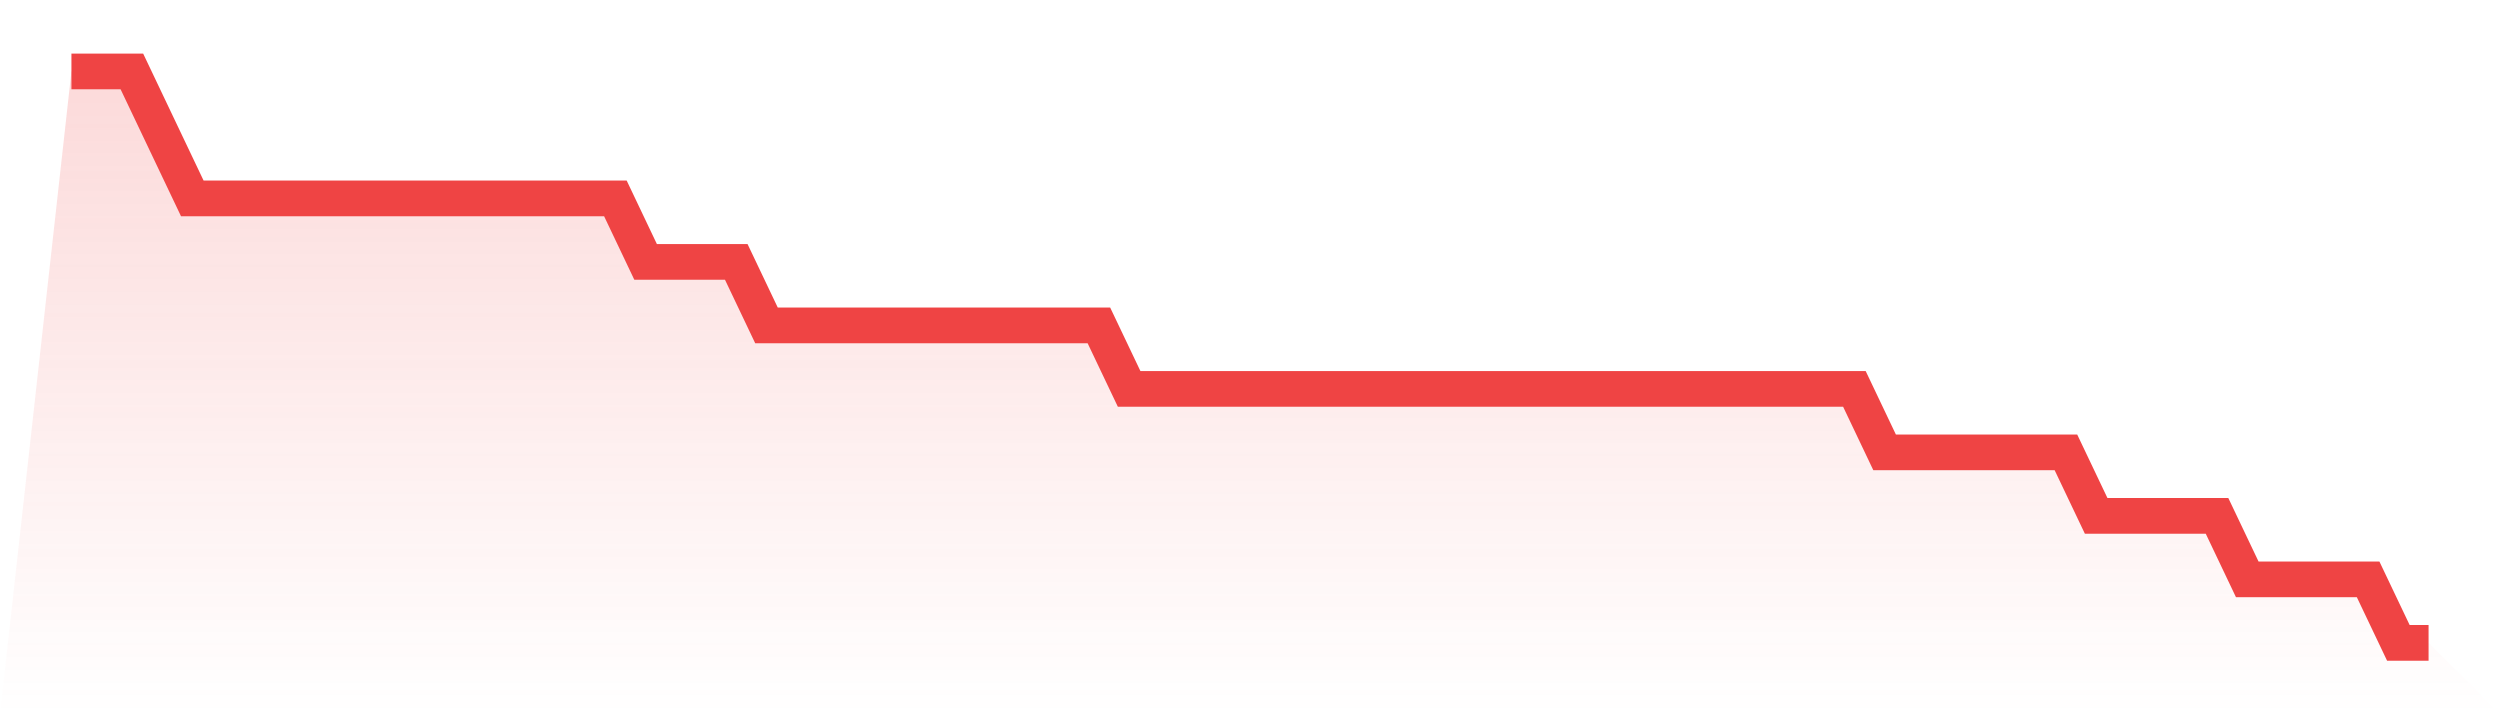 <svg viewBox="0 0 140 40" xmlns="http://www.w3.org/2000/svg">
<defs>
<linearGradient id="gradient" x1="0" x2="0" y1="0" y2="1">
<stop offset="0%" stop-color="#ef4444" stop-opacity="0.2"/>
<stop offset="100%" stop-color="#ef4444" stop-opacity="0"/>
</linearGradient>
</defs>
<path d="M4,4 L4,4 L5.692,4 L7.385,4 L9.077,7.556 L10.769,11.111 L12.462,11.111 L14.154,11.111 L15.846,11.111 L17.538,11.111 L19.231,11.111 L20.923,11.111 L22.615,11.111 L24.308,11.111 L26,11.111 L27.692,11.111 L29.385,11.111 L31.077,11.111 L32.769,11.111 L34.462,11.111 L36.154,14.667 L37.846,14.667 L39.538,14.667 L41.231,14.667 L42.923,18.222 L44.615,18.222 L46.308,18.222 L48,18.222 L49.692,18.222 L51.385,18.222 L53.077,18.222 L54.769,18.222 L56.462,18.222 L58.154,18.222 L59.846,18.222 L61.538,18.222 L63.231,21.778 L64.923,21.778 L66.615,21.778 L68.308,21.778 L70,21.778 L71.692,21.778 L73.385,21.778 L75.077,21.778 L76.769,21.778 L78.462,21.778 L80.154,21.778 L81.846,21.778 L83.538,21.778 L85.231,21.778 L86.923,21.778 L88.615,21.778 L90.308,21.778 L92,21.778 L93.692,21.778 L95.385,21.778 L97.077,21.778 L98.769,21.778 L100.462,21.778 L102.154,21.778 L103.846,21.778 L105.538,25.333 L107.231,25.333 L108.923,25.333 L110.615,25.333 L112.308,25.333 L114,25.333 L115.692,25.333 L117.385,28.889 L119.077,28.889 L120.769,28.889 L122.462,28.889 L124.154,28.889 L125.846,32.444 L127.538,32.444 L129.231,32.444 L130.923,32.444 L132.615,32.444 L134.308,36 L136,36 L140,40 L0,40 z" fill="url(#gradient)"/>
<path d="M4,4 L4,4 L5.692,4 L7.385,4 L9.077,7.556 L10.769,11.111 L12.462,11.111 L14.154,11.111 L15.846,11.111 L17.538,11.111 L19.231,11.111 L20.923,11.111 L22.615,11.111 L24.308,11.111 L26,11.111 L27.692,11.111 L29.385,11.111 L31.077,11.111 L32.769,11.111 L34.462,11.111 L36.154,14.667 L37.846,14.667 L39.538,14.667 L41.231,14.667 L42.923,18.222 L44.615,18.222 L46.308,18.222 L48,18.222 L49.692,18.222 L51.385,18.222 L53.077,18.222 L54.769,18.222 L56.462,18.222 L58.154,18.222 L59.846,18.222 L61.538,18.222 L63.231,21.778 L64.923,21.778 L66.615,21.778 L68.308,21.778 L70,21.778 L71.692,21.778 L73.385,21.778 L75.077,21.778 L76.769,21.778 L78.462,21.778 L80.154,21.778 L81.846,21.778 L83.538,21.778 L85.231,21.778 L86.923,21.778 L88.615,21.778 L90.308,21.778 L92,21.778 L93.692,21.778 L95.385,21.778 L97.077,21.778 L98.769,21.778 L100.462,21.778 L102.154,21.778 L103.846,21.778 L105.538,25.333 L107.231,25.333 L108.923,25.333 L110.615,25.333 L112.308,25.333 L114,25.333 L115.692,25.333 L117.385,28.889 L119.077,28.889 L120.769,28.889 L122.462,28.889 L124.154,28.889 L125.846,32.444 L127.538,32.444 L129.231,32.444 L130.923,32.444 L132.615,32.444 L134.308,36 L136,36" fill="none" stroke="#ef4444" stroke-width="2"/>
</svg>